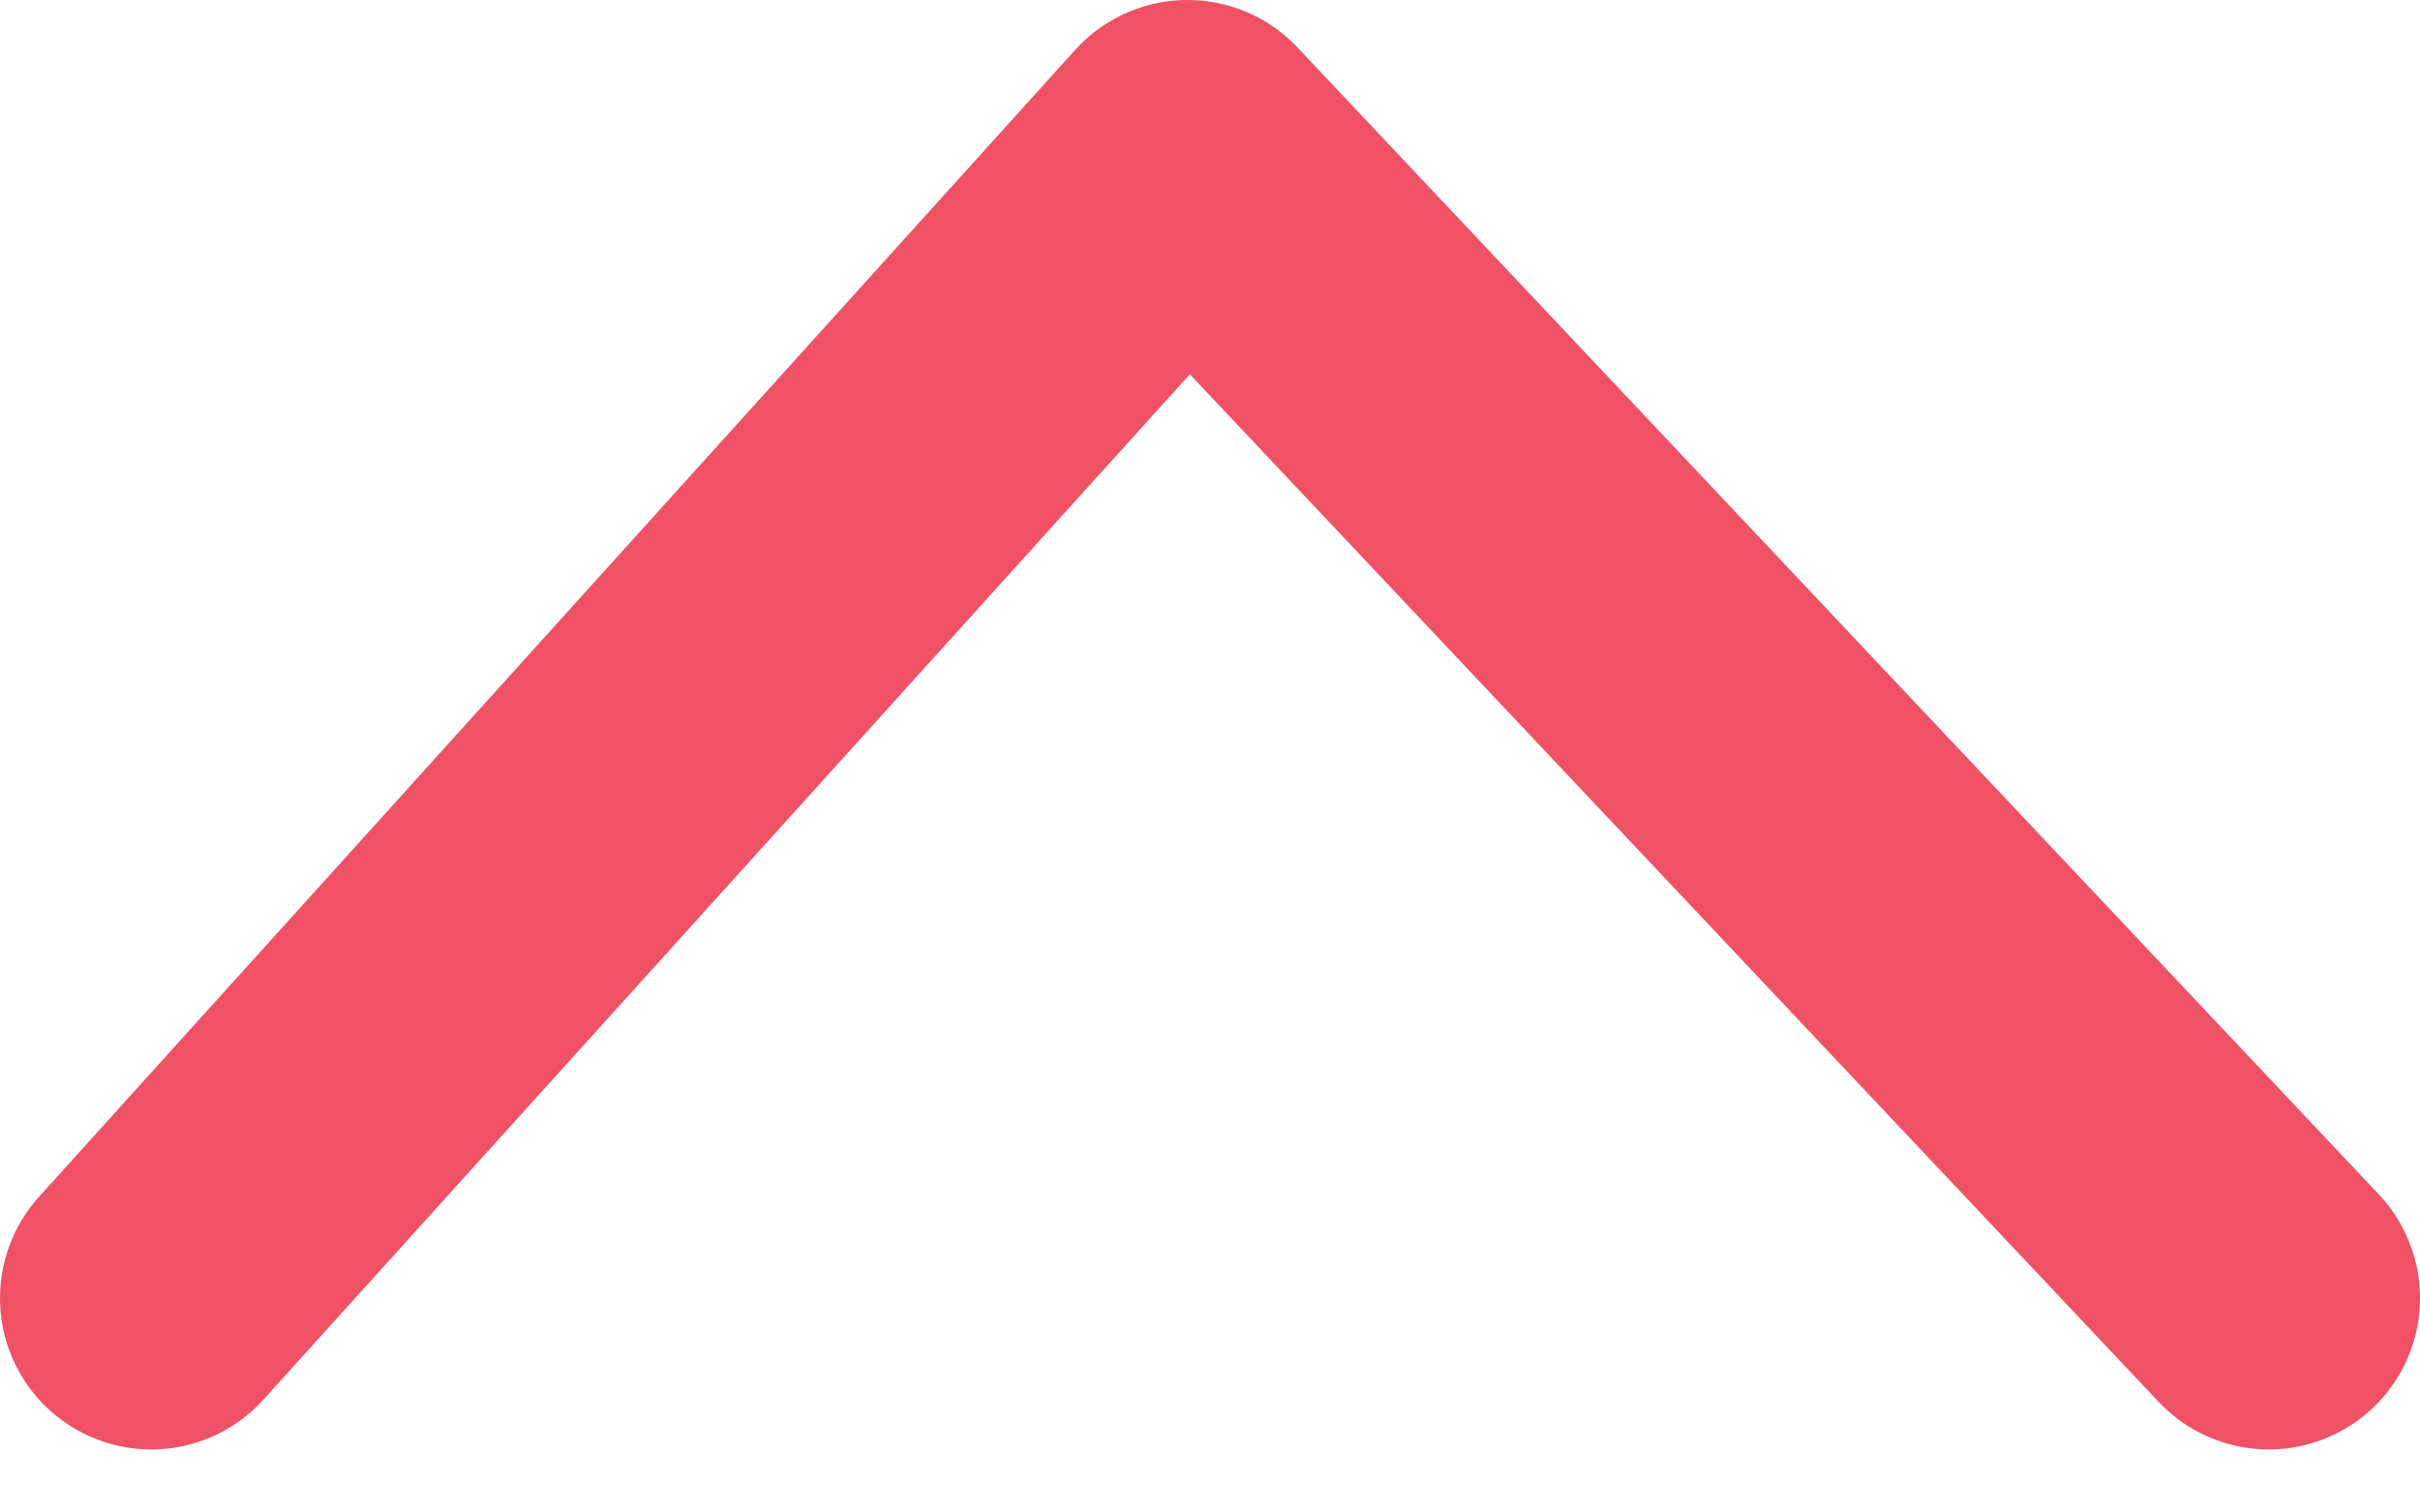 <svg width="16" height="10" viewBox="0 0 16 10" fill="none" xmlns="http://www.w3.org/2000/svg">
<path d="M1 8.583L7.851 1L15 8.583" stroke="#F05165" stroke-width="2" stroke-linecap="round" stroke-linejoin="round"/>
</svg>
